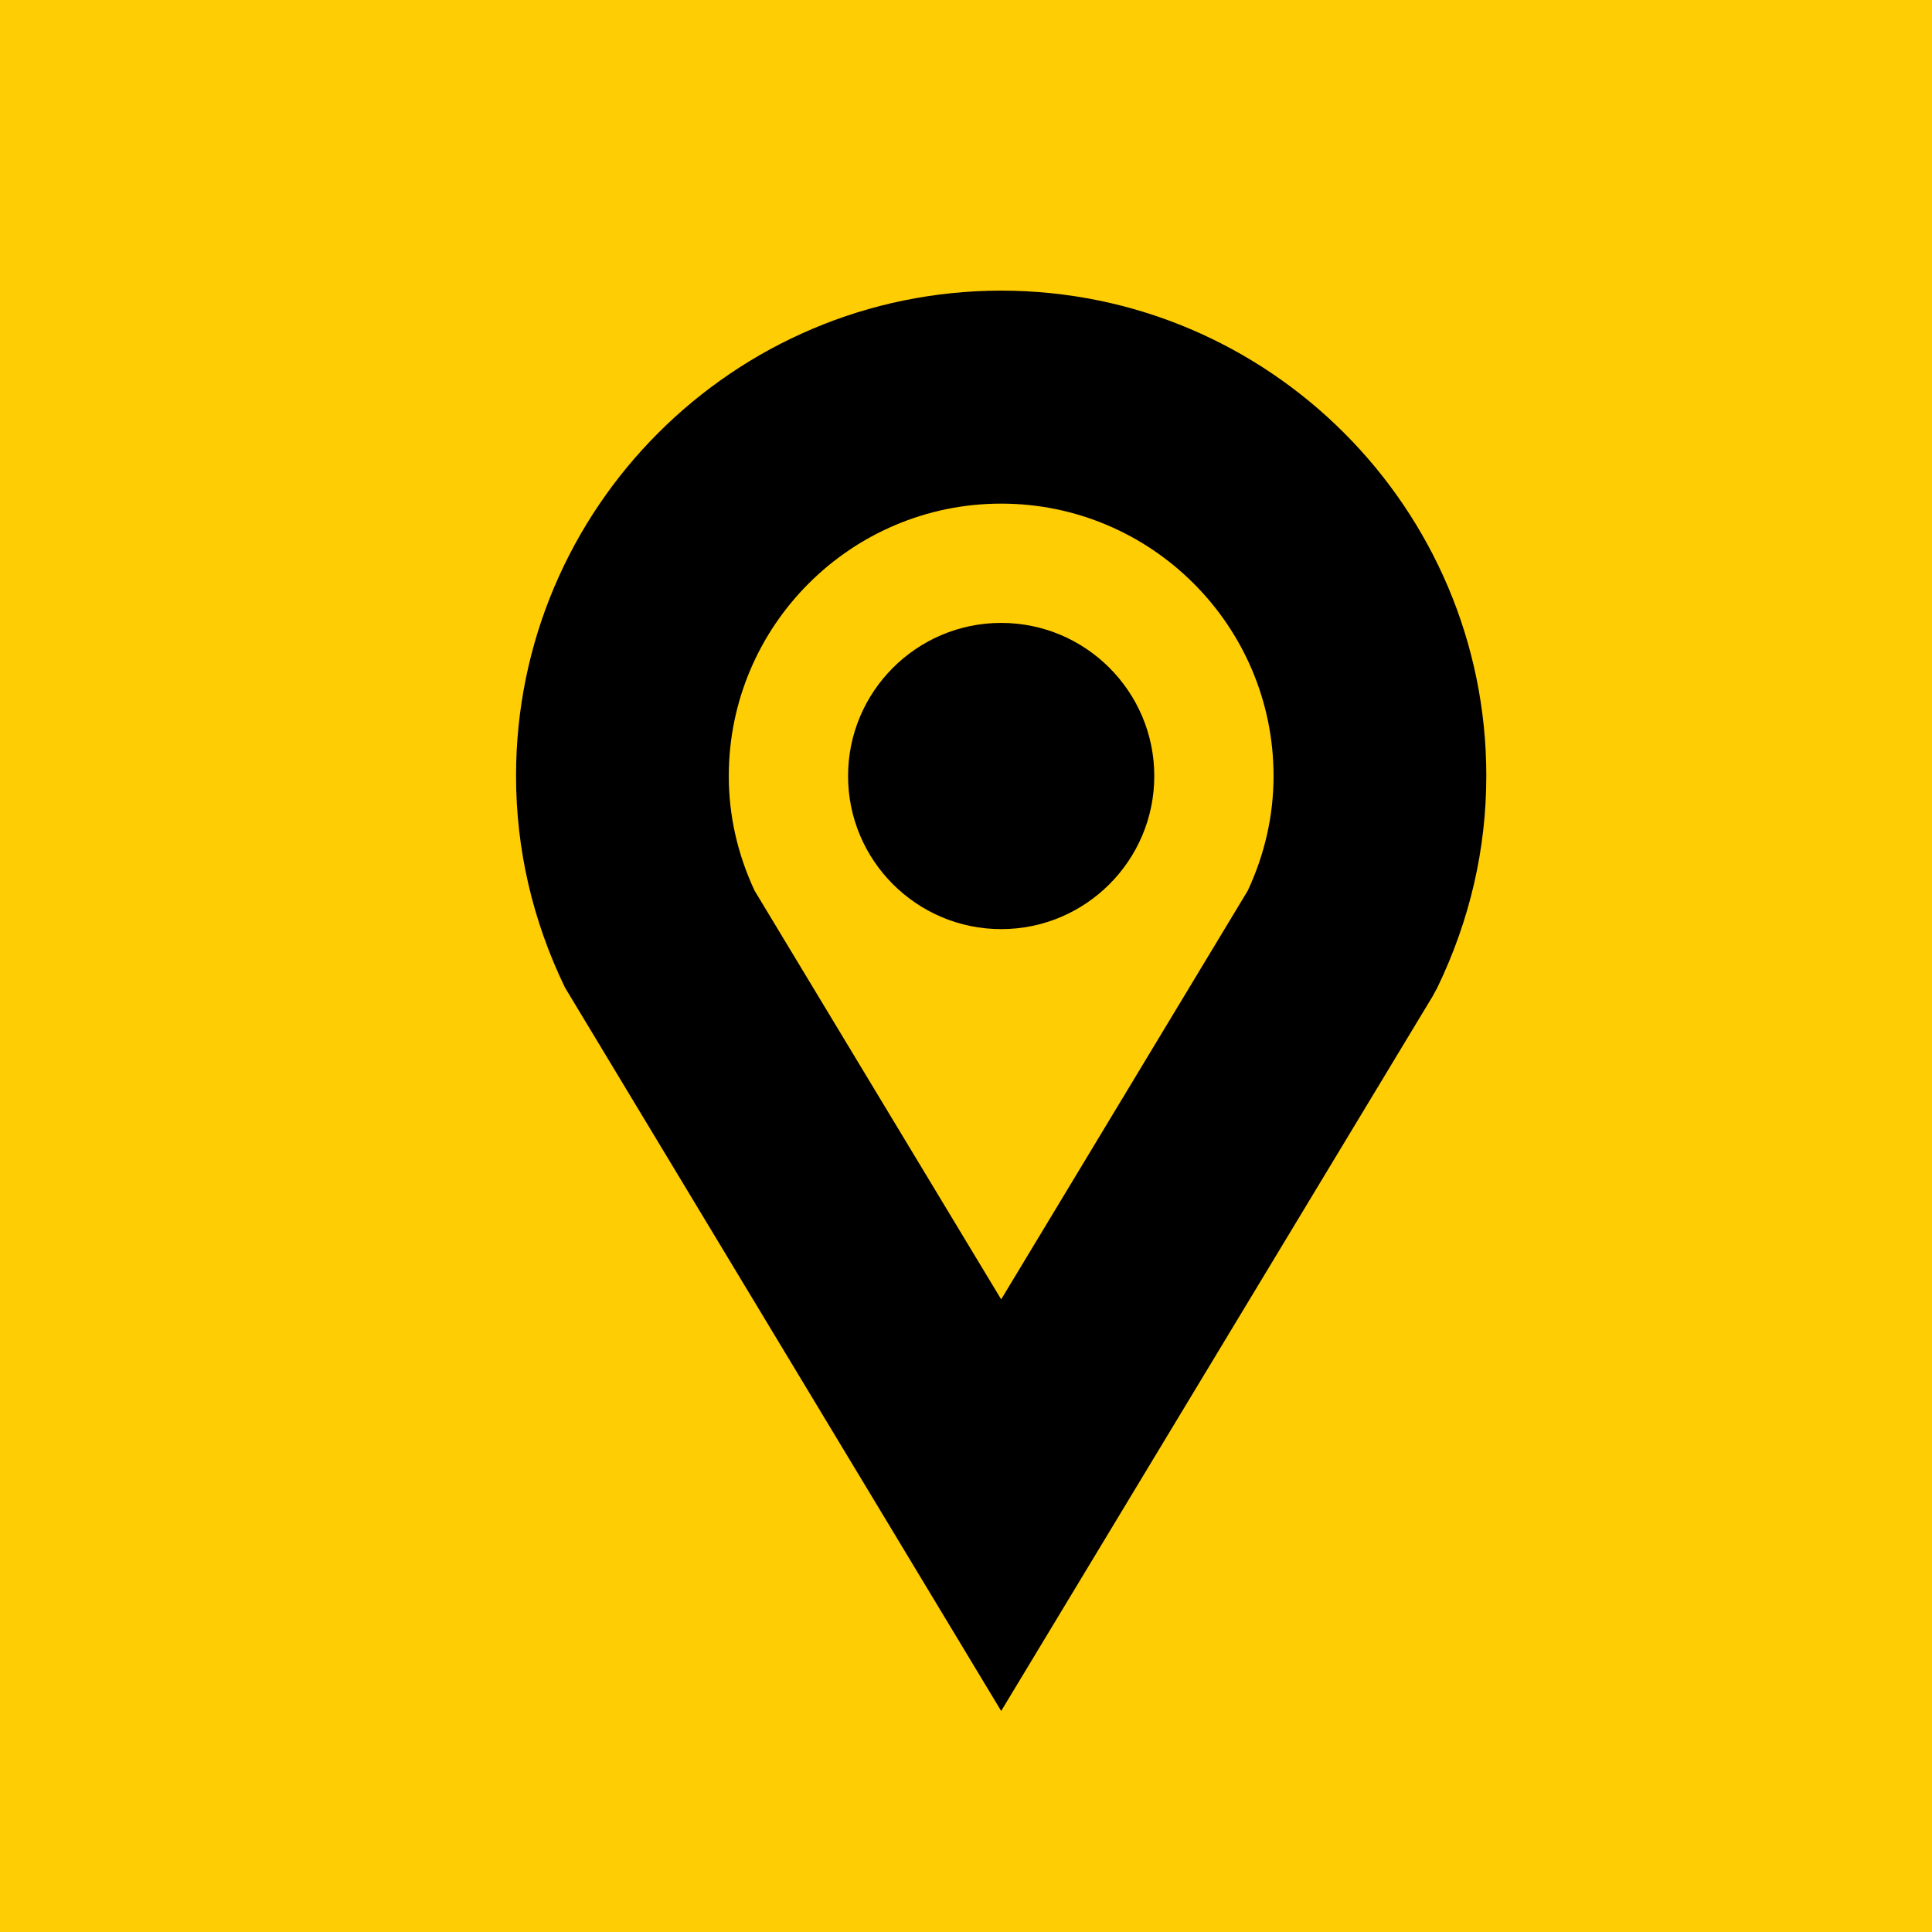 <?xml version="1.0" encoding="UTF-8"?>
<svg xmlns="http://www.w3.org/2000/svg" id="Calque_1" viewBox="0 0 79.37 79.37">
  <defs>
    <style>
      .cls-1 {
        fill: #ffcd03;
      }
    </style>
  </defs>
  <rect class="cls-1" width="79.37" height="79.37"></rect>
  <g>
    <path d="M41.13,70.29l-17.92-29.72c-1.33-2.75-2.01-5.68-2.01-8.7,0-10.99,8.94-19.93,19.93-19.93s19.93,8.94,19.93,19.93c0,3.02-.68,5.94-2.01,8.7l-.19.35-17.73,29.37ZM31,36.59l10.13,16.79,10.13-16.79c.7-1.5,1.06-3.09,1.06-4.71,0-6.17-5.02-11.19-11.19-11.19s-11.19,5.02-11.19,11.19c0,1.63.36,3.21,1.06,4.71Z"></path>
    <path d="M41.13,38.17c-3.47,0-6.29-2.82-6.29-6.29s2.82-6.29,6.29-6.29,6.29,2.82,6.29,6.29-2.82,6.29-6.29,6.29Z"></path>
  </g>
</svg>
